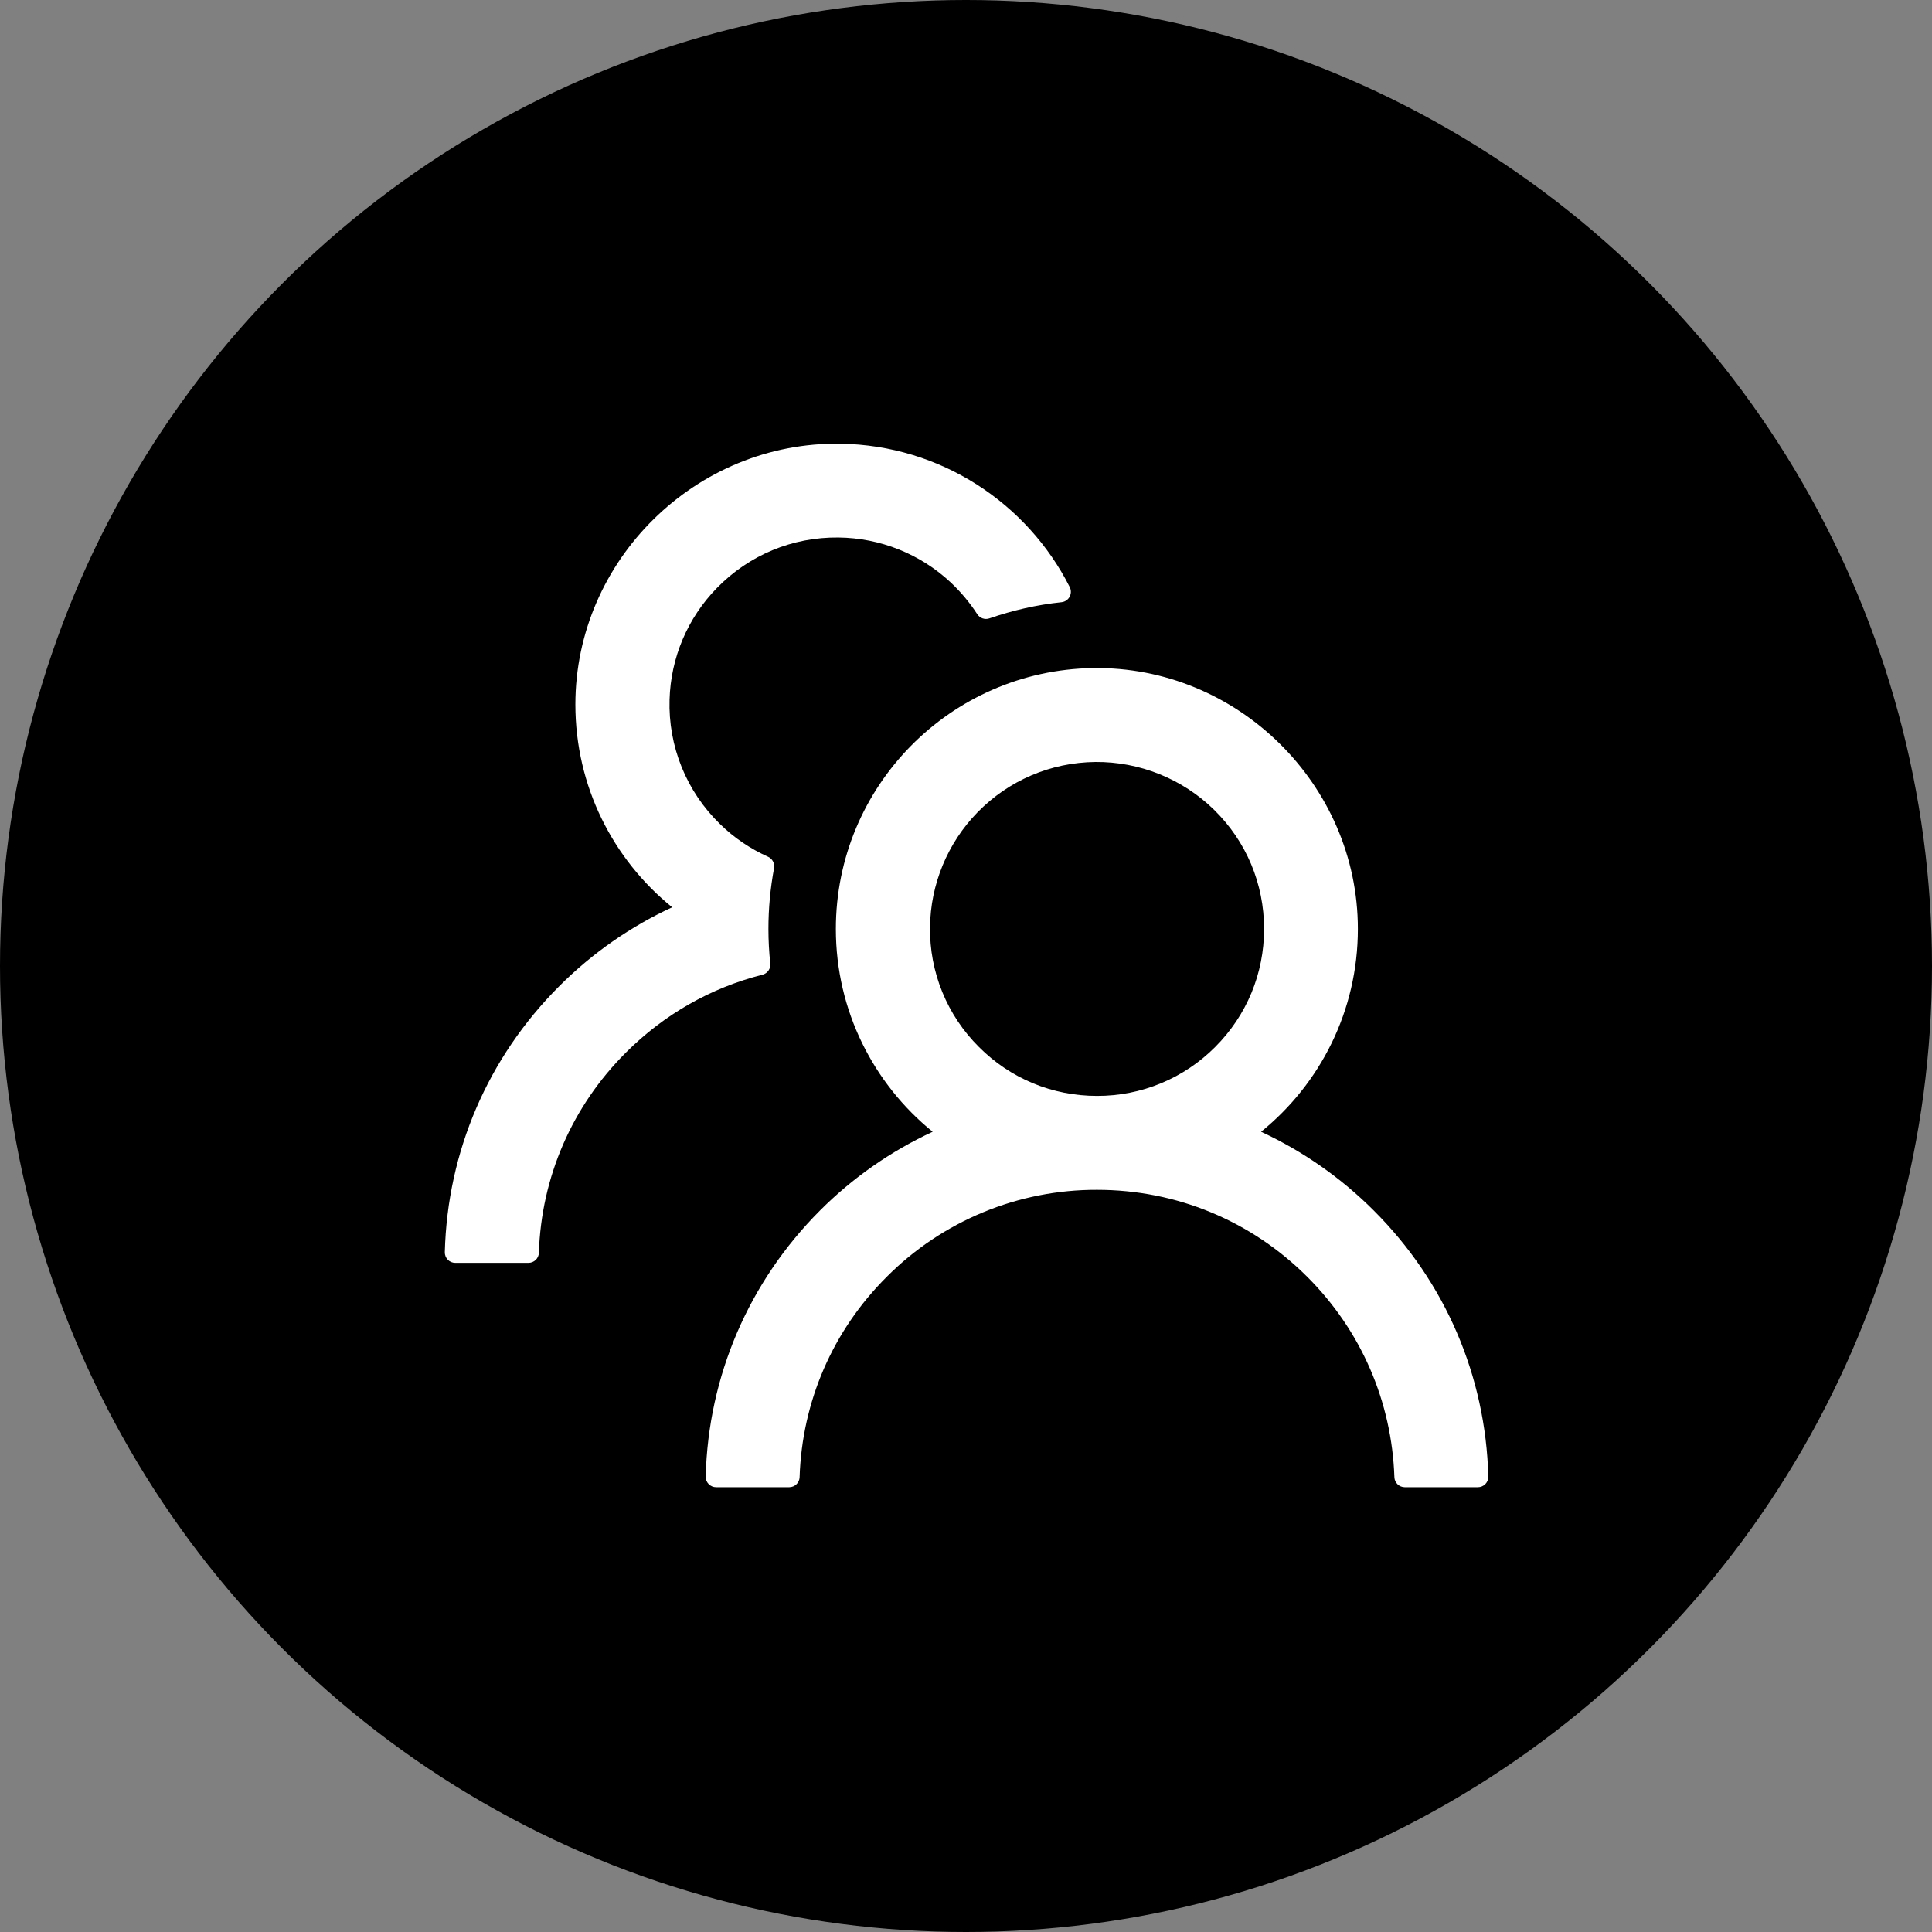 <?xml version="1.0" encoding="UTF-8"?> <svg xmlns="http://www.w3.org/2000/svg" width="1720" height="1720" viewBox="0 0 1720 1720" fill="none"><rect x="0" y="0" width="1720" height="1720" fill="#808080" stroke="none"/><g clip-path="url(#clip0_463_421)"><circle cx="860" cy="860" r="860" fill="black" style="fill:black;fill-opacity:1;"></circle><path d="M1223.04 1077.72C1193.97 1048.63 1160.01 1024.89 1122.71 1007.58C1175.31 964.965 1208.87 899.936 1208.87 827.01C1208.87 698.344 1101.57 592.787 972.908 594.761C846.217 596.735 744.143 699.97 744.143 827.01C744.143 899.936 777.82 964.965 830.308 1007.58C792.998 1024.88 759.033 1048.62 729.976 1077.72C666.572 1141.24 630.574 1225.08 628.251 1314.5C628.22 1315.74 628.438 1316.97 628.891 1318.13C629.344 1319.28 630.023 1320.33 630.889 1321.22C631.755 1322.11 632.789 1322.81 633.932 1323.29C635.074 1323.77 636.302 1324.02 637.541 1324.02H702.571C707.564 1324.02 711.745 1320.07 711.861 1315.08C714.067 1247.73 741.357 1184.67 789.316 1136.83C813.857 1112.16 843.049 1092.6 875.2 1079.28C907.352 1065.97 941.825 1059.16 976.624 1059.26C1047.34 1059.26 1113.88 1086.78 1163.93 1136.83C1211.78 1184.67 1239.07 1247.73 1241.39 1315.08C1241.5 1320.07 1245.68 1324.02 1250.68 1324.02H1315.71C1316.95 1324.02 1318.17 1323.77 1319.32 1323.29C1320.46 1322.81 1321.49 1322.11 1322.36 1321.22C1323.23 1320.33 1323.9 1319.28 1324.36 1318.13C1324.81 1316.97 1325.03 1315.74 1325 1314.5C1322.67 1225.08 1286.68 1141.24 1223.04 1077.72ZM976.624 975.649C936.91 975.649 899.518 960.204 871.532 932.102C857.487 918.168 846.393 901.547 838.911 883.232C831.429 864.917 827.713 845.282 827.985 825.5C828.334 787.411 843.546 750.6 870.138 723.311C898.008 694.744 935.284 678.835 975.115 678.37C1014.48 678.022 1052.69 693.351 1080.79 720.872C1109.59 749.09 1125.38 786.831 1125.38 827.01C1125.38 866.724 1109.93 904 1081.83 932.102C1068.05 945.955 1051.65 956.937 1033.59 964.411C1015.53 971.886 996.169 975.706 976.624 975.649ZM685.733 857.666C684.688 847.564 684.107 837.345 684.107 827.01C684.107 808.546 685.849 790.547 689.101 773.012C689.913 768.831 687.707 764.535 683.875 762.793C668.082 755.709 653.567 745.955 641.025 733.646C626.247 719.317 614.618 702.065 606.881 682.99C599.143 663.916 595.466 643.438 596.085 622.863C597.13 585.587 612.11 550.169 638.238 523.461C666.921 494.081 705.474 478.056 746.466 478.521C783.51 478.869 819.276 493.152 846.333 518.467C855.507 527.061 863.403 536.583 870.022 546.802C872.345 550.402 876.874 551.911 880.822 550.518C901.26 543.434 922.859 538.441 945.038 536.118C951.541 535.421 955.257 528.454 952.354 522.648C914.614 447.98 837.507 396.421 748.324 395.027C619.542 393.053 512.243 498.61 512.243 627.16C512.243 700.086 545.803 765.115 598.407 807.733C561.48 824.803 527.456 848.376 497.96 877.872C434.324 941.392 398.325 1025.23 396.003 1114.77C395.972 1116 396.189 1117.24 396.642 1118.39C397.095 1119.55 397.775 1120.6 398.64 1121.49C399.506 1122.37 400.541 1123.08 401.683 1123.56C402.826 1124.04 404.053 1124.29 405.293 1124.29H470.439C475.432 1124.29 479.612 1120.34 479.729 1115.35C481.935 1047.99 509.224 984.939 557.183 937.095C591.324 902.955 633.129 879.265 678.766 867.769C683.294 866.608 686.314 862.311 685.733 857.666Z" fill="white" style="fill:white;fill-opacity:1;"></path></g><defs><clipPath id="clip0_463_421"><rect width="1720" height="1720" fill="white" style="fill:white;fill-opacity:1;"></rect></clipPath></defs></svg> 